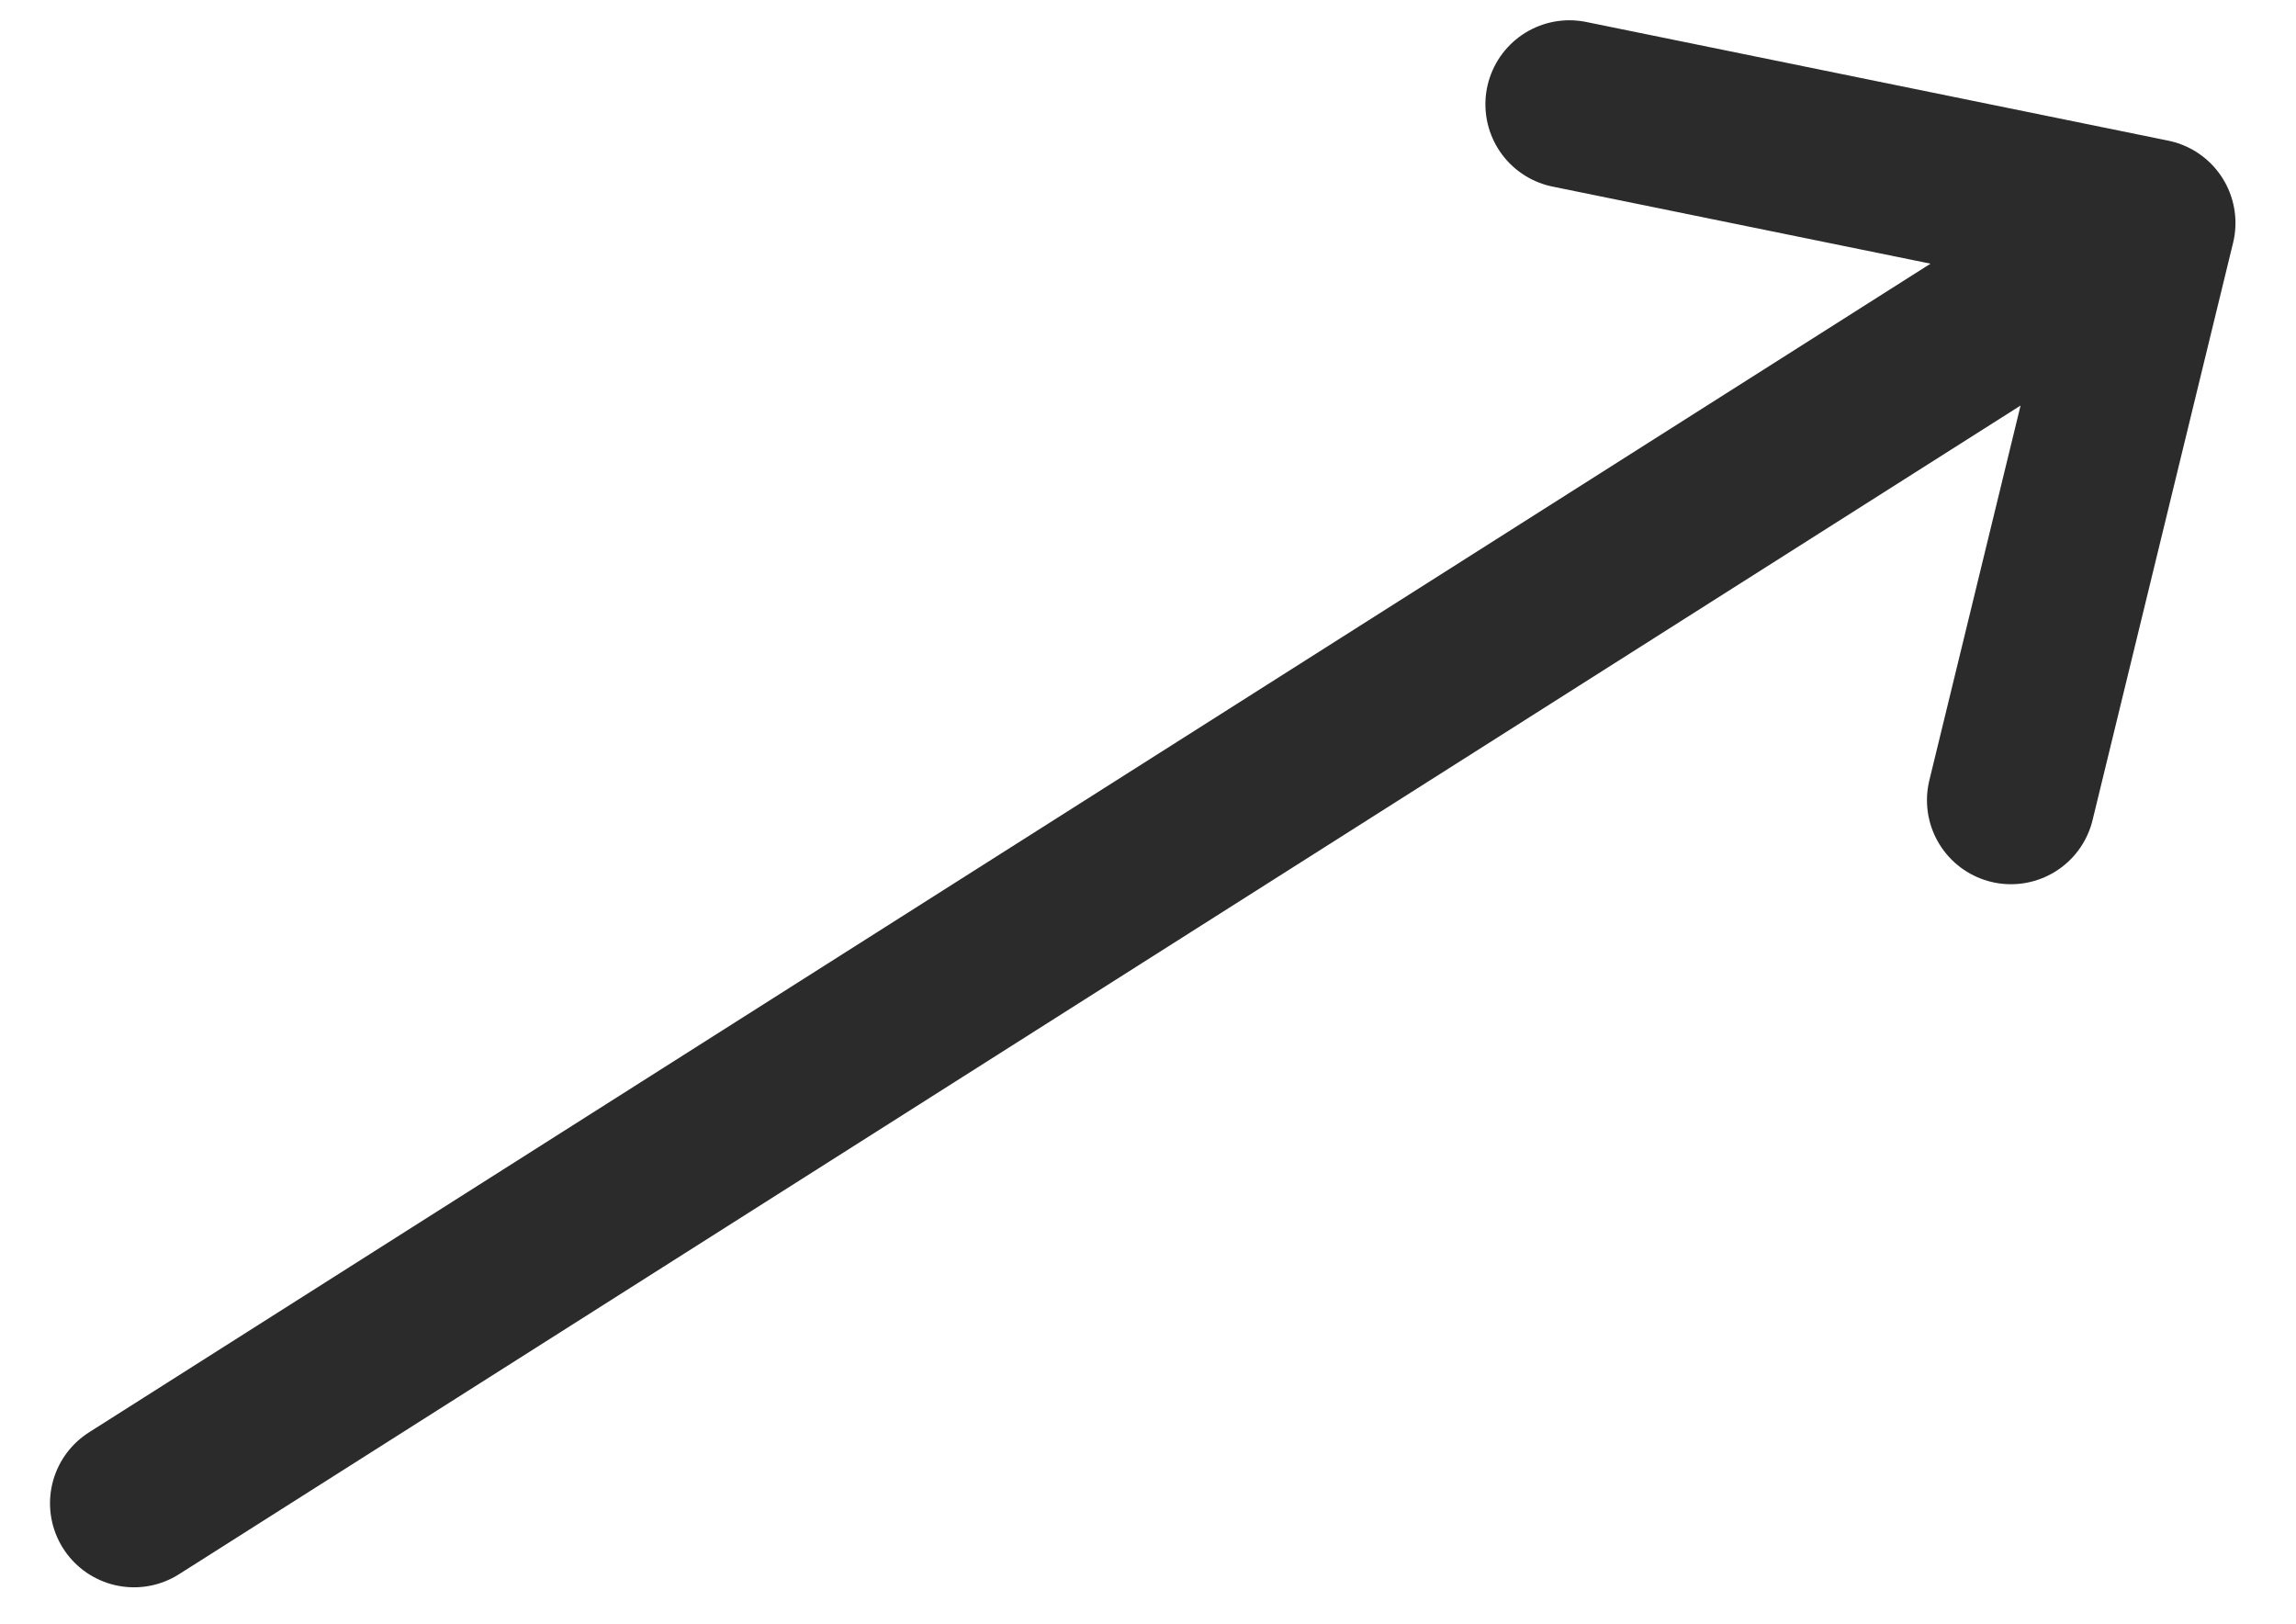 <svg width="41" height="29" viewBox="0 0 41 29" fill="none" xmlns="http://www.w3.org/2000/svg">
<path d="M2.393 26.84L38.419 3.981M38.419 3.981L28.025 1.862M38.419 3.981L35.91 14.287" stroke="#2B2B2B" stroke-width="3" stroke-linecap="round"/>
</svg>

